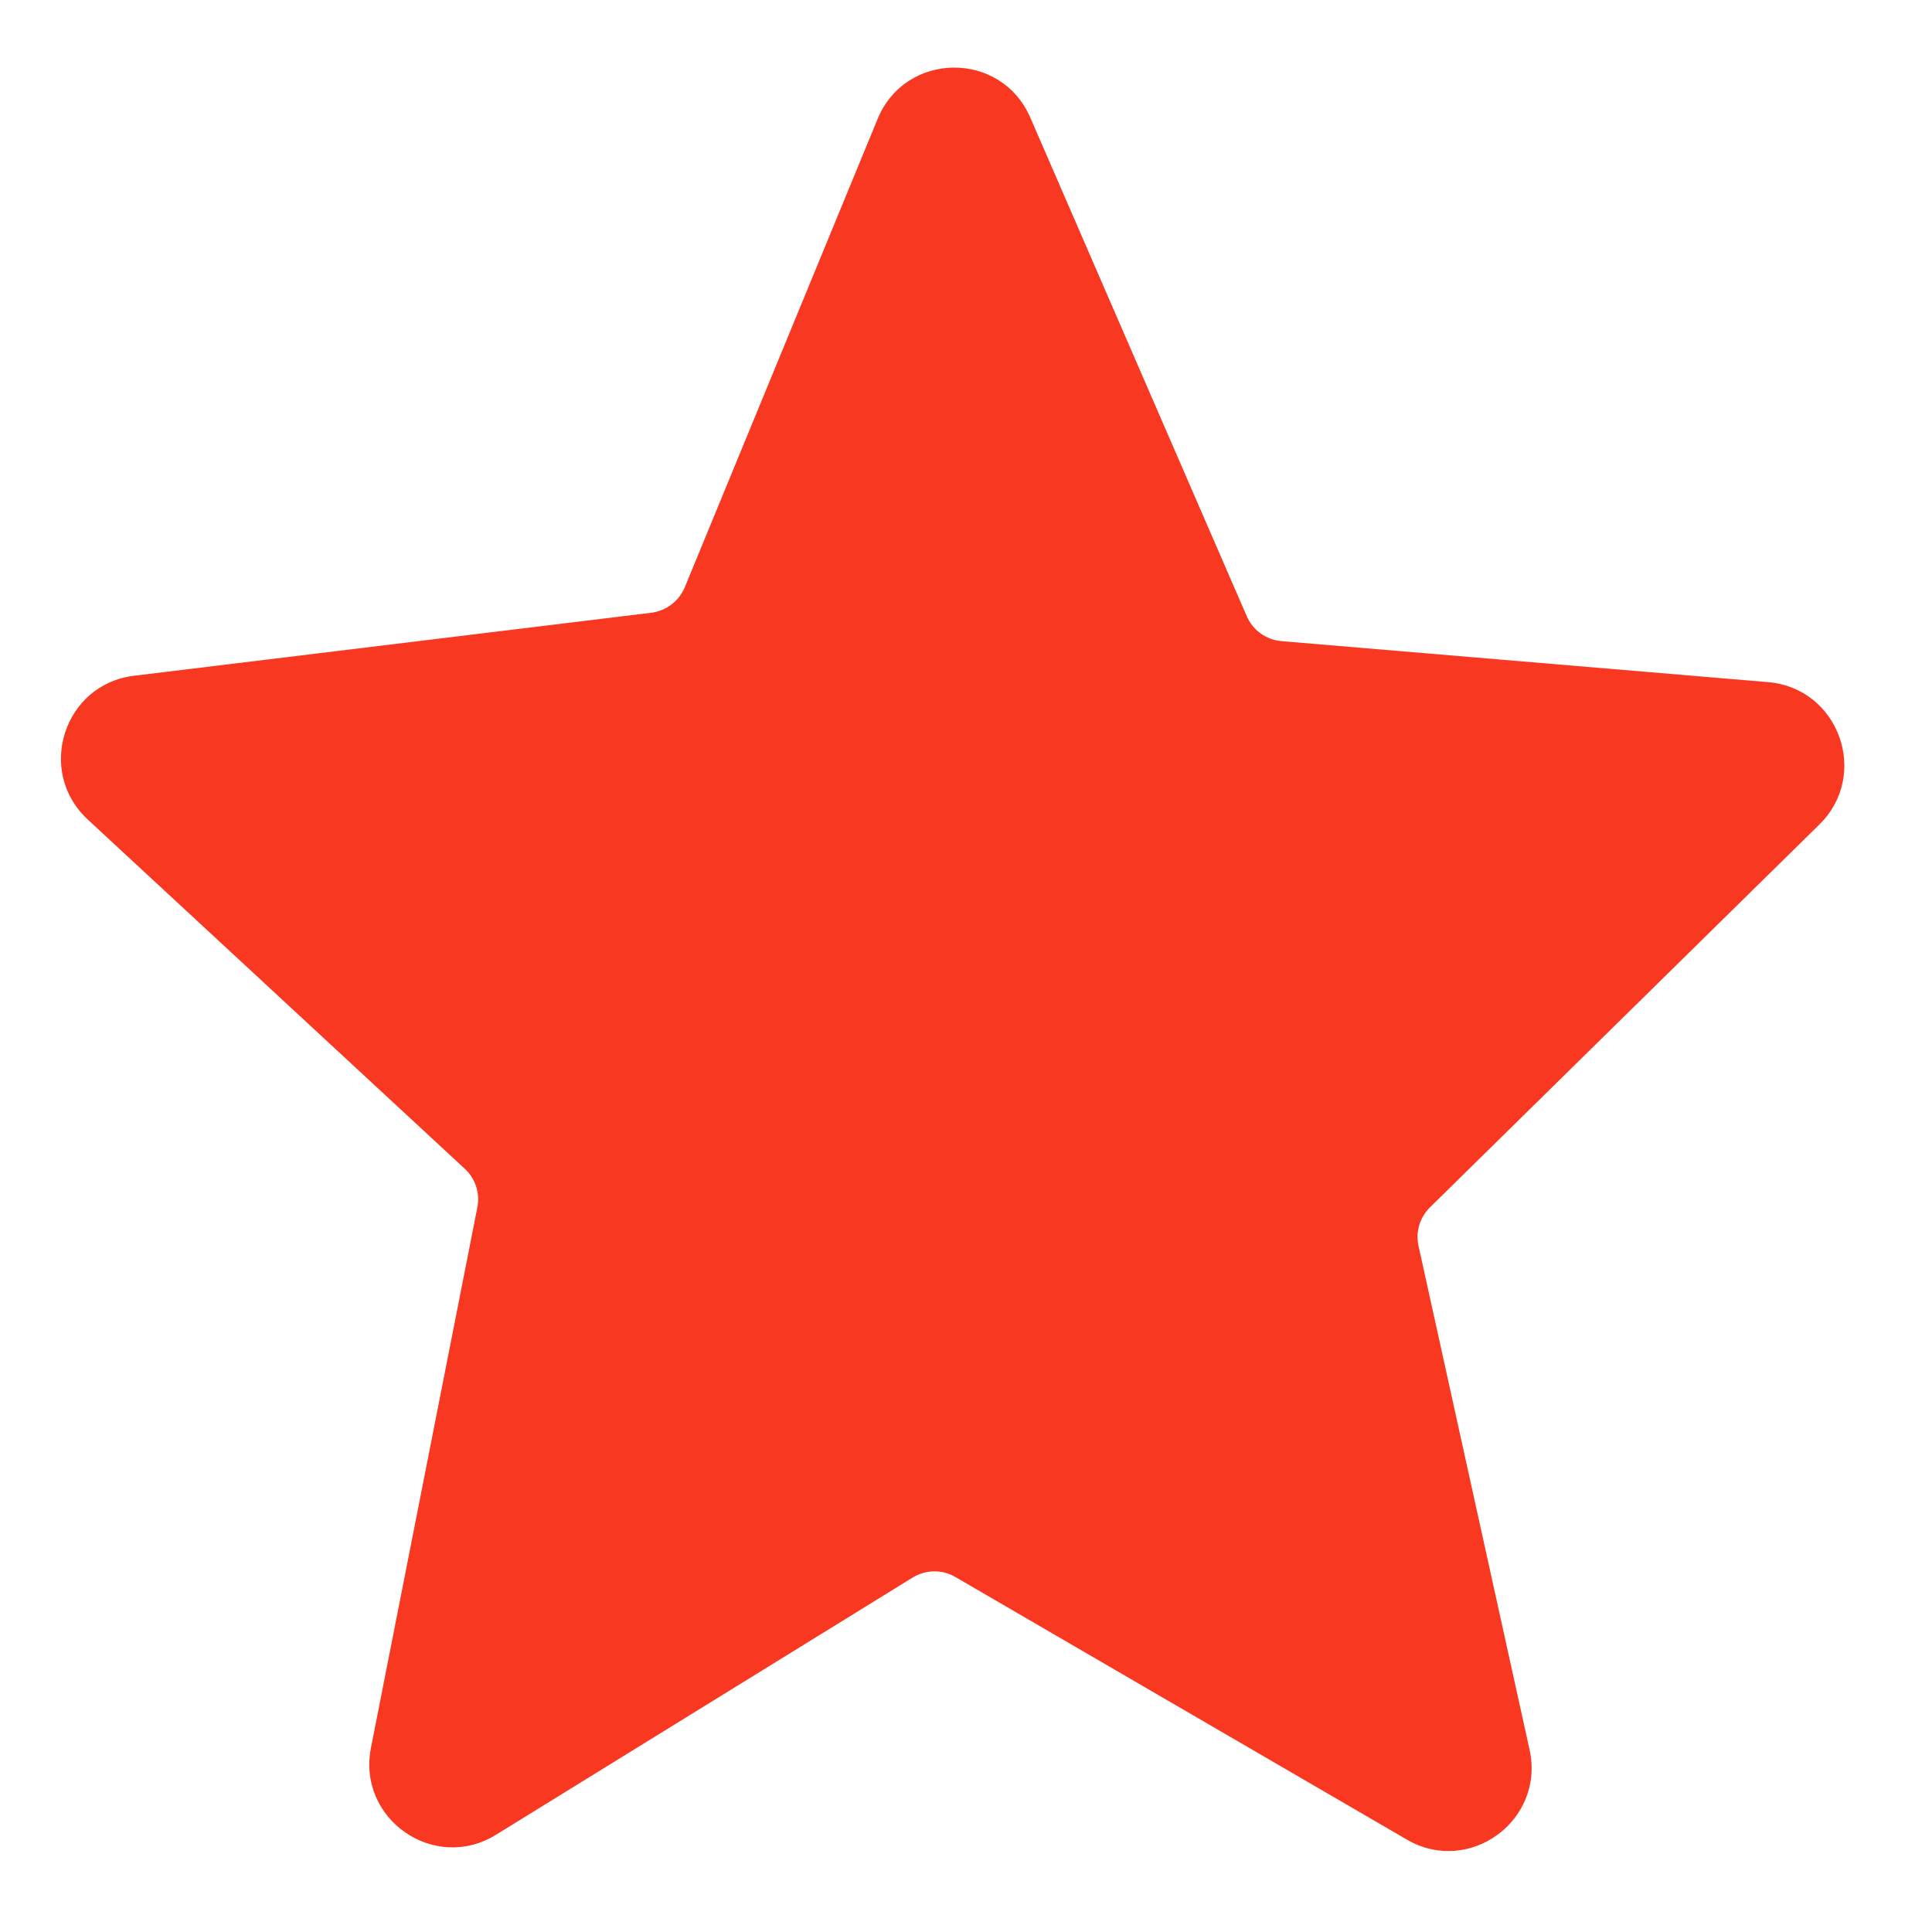 <svg width="13" height="13" viewBox="0 0 13 13" fill="none" xmlns="http://www.w3.org/2000/svg">
<path fill-rule="evenodd" clip-rule="evenodd" d="M5.905 0.801C6.093 0.344 6.737 0.338 6.933 0.792L8.389 4.146C8.43 4.241 8.52 4.305 8.622 4.314L11.898 4.59C12.374 4.631 12.583 5.213 12.242 5.548L9.622 8.124C9.553 8.192 9.524 8.29 9.545 8.384L10.292 11.773C10.397 12.249 9.887 12.623 9.466 12.378L6.428 10.611C6.339 10.559 6.229 10.561 6.141 10.615L3.337 12.346C2.922 12.602 2.402 12.24 2.496 11.761L3.212 8.124C3.231 8.029 3.199 7.93 3.127 7.864L0.59 5.514C0.241 5.19 0.429 4.604 0.902 4.547L4.383 4.123C4.483 4.11 4.569 4.045 4.608 3.951L5.905 0.801Z" fill="#F93822"/>
</svg>
